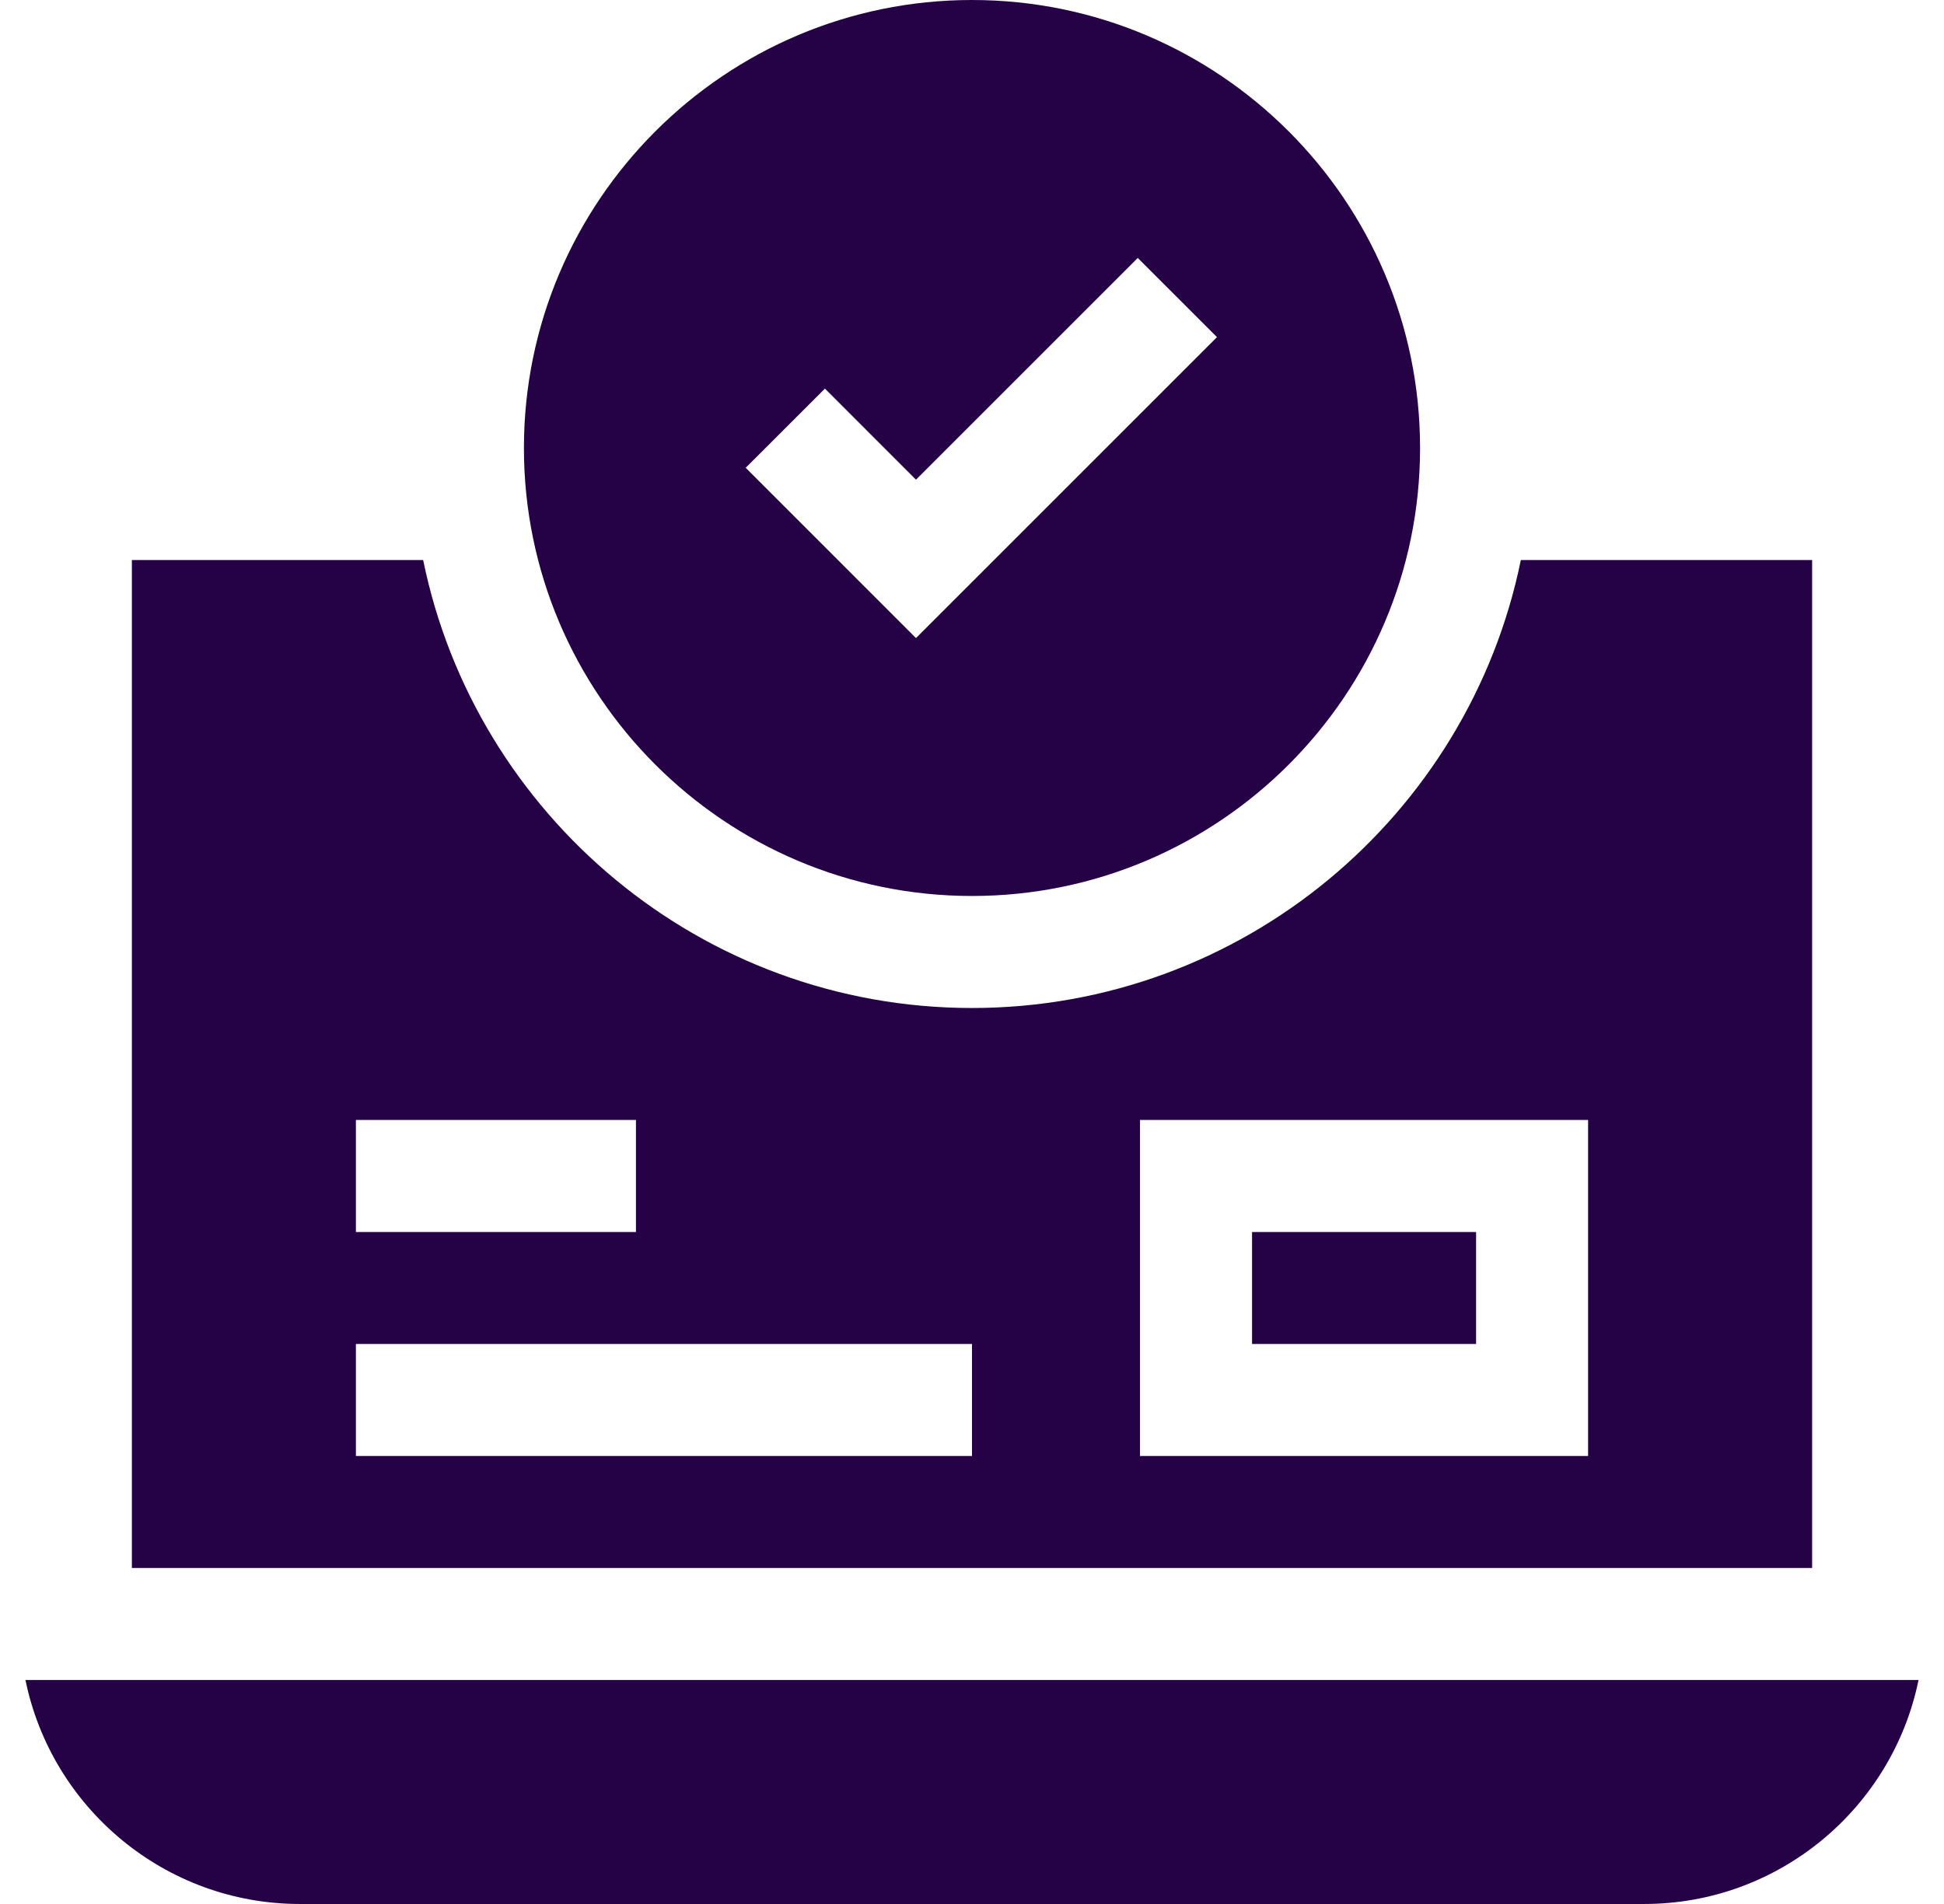 <svg width="49" height="48" viewBox="0 0 49 48" fill="none" xmlns="http://www.w3.org/2000/svg">
<g clip-path="url(#clip0_2250_9062)">
<path d="M0.642 42.353C1.298 45.571 4.15 48 7.559 48H41.441C44.85 48 47.702 45.571 48.358 42.353H0.642ZM45.676 14.118H38.334C37.022 20.554 31.318 25.412 24.5 25.412C17.682 25.412 11.978 20.554 10.666 14.118H3.324V39.529H45.676V14.118ZM8.971 28.235H16.03V31.059H8.971V28.235ZM24.5 36.706H8.971V33.882H24.5V36.706ZM40.029 36.706H28.735V28.235H40.029V36.706Z" fill="#250245"/>
<path d="M31.559 31.059H37.206V33.882H31.559V31.059ZM24.5 22.588C30.728 22.588 35.794 17.522 35.794 11.294C35.794 5.066 30.728 0 24.5 0C18.273 0 13.206 5.067 13.206 11.294C13.206 17.522 18.273 22.588 24.5 22.588ZM20.793 9.797L23.088 12.093L28.678 6.503L30.675 8.499L23.088 16.086L18.796 11.793L20.793 9.797Z" fill="#250245"/>
</g>
<defs>
<clipPath id="clip0_2250_9062">
<rect width="48" height="48" fill="white" transform="translate(0.5)"/>
</clipPath>
</defs>
</svg>
